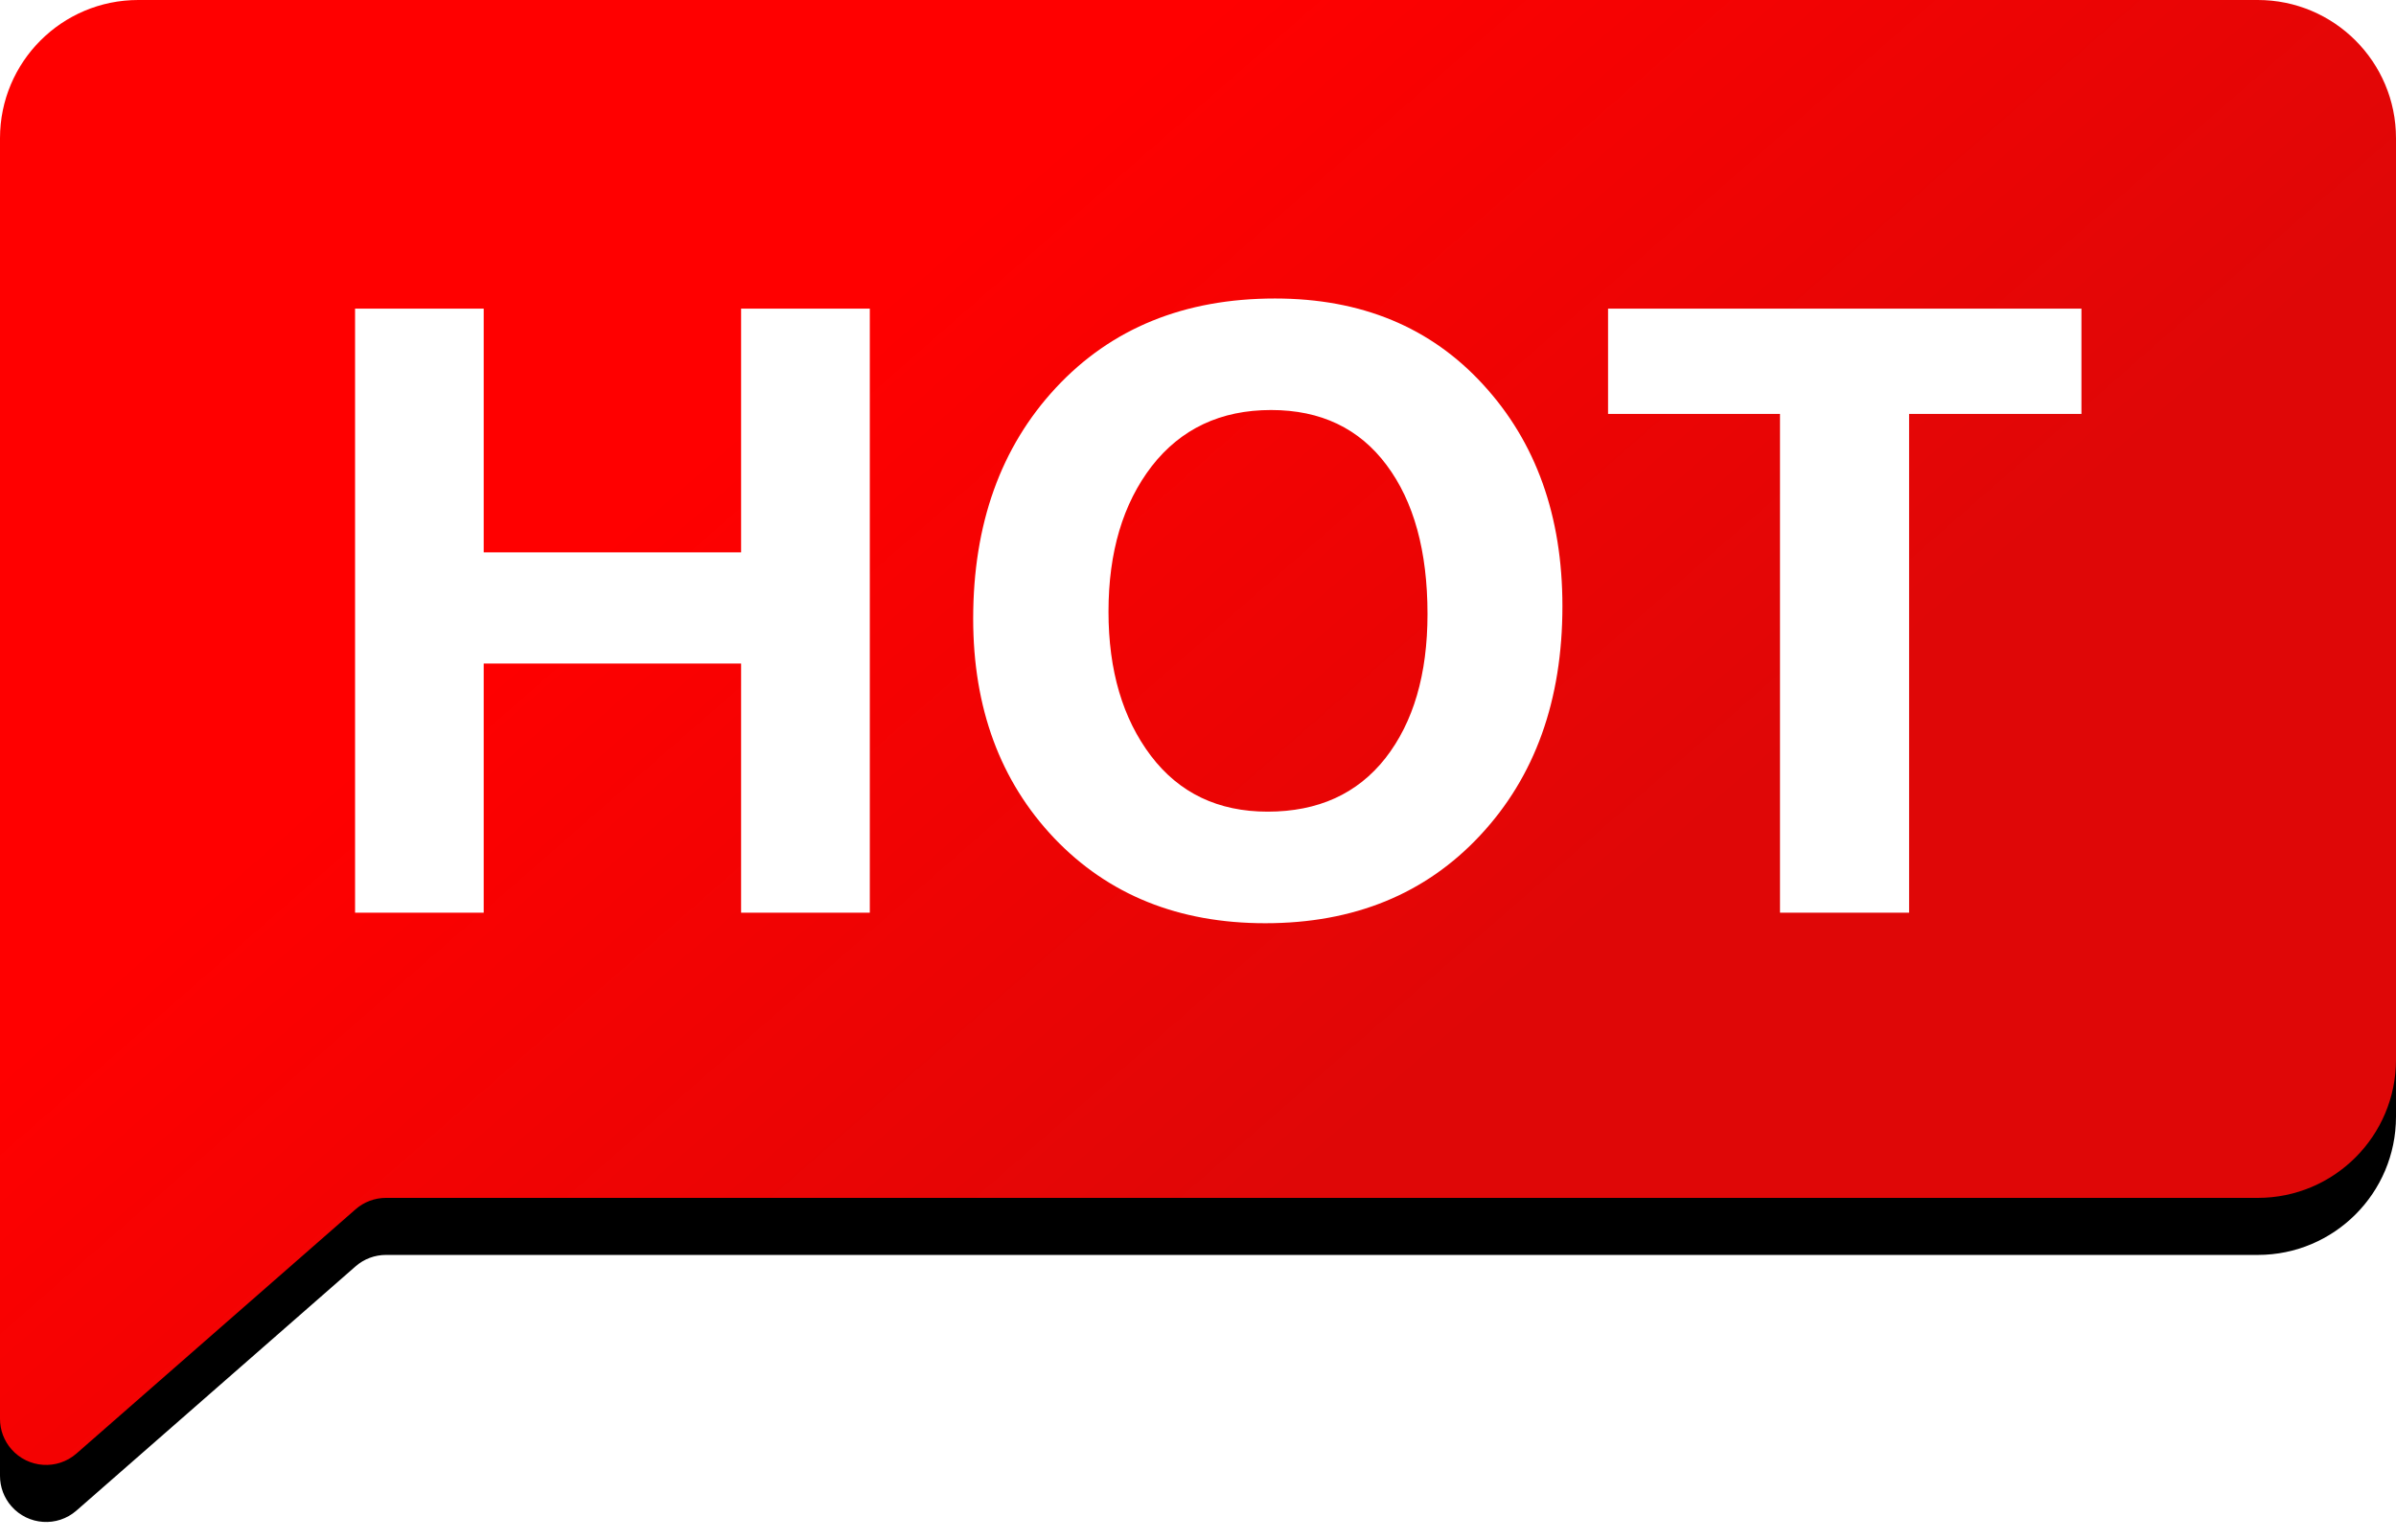 <svg width="42" height="27" viewBox="0 0 42 27" fill="none" xmlns="http://www.w3.org/2000/svg">
<g clip-path="url(#clip0_6_858)">
<g filter="url(#filter0_d_6_858)">
<path d="M2.423 0L39.577 0C40.915 0 42 1.085 42 2.423V18.577C42 19.915 40.915 21 39.577 21H6.765C6.569 21 6.38 21.071 6.233 21.2L1.34 25.482C1.004 25.776 0.494 25.741 0.2 25.406C0.071 25.259 0 25.07 0 24.874L0 2.423C0 1.085 1.085 0 2.423 0V0Z" fill="black"/>
</g>
<path d="M2.423 0L39.577 0C40.915 0 42 1.085 42 2.423V18.577C42 19.915 40.915 21 39.577 21H6.765C6.569 21 6.38 21.071 6.233 21.2L1.34 25.482C1.004 25.776 0.494 25.741 0.2 25.406C0.071 25.259 0 25.07 0 24.874L0 2.423C0 1.085 1.085 0 2.423 0V0Z" fill="url(#paint0_linear_6_858)"/>
<path d="M15.247 16H12.991V11.632H8.479V16H6.224V5.411H8.479V9.684H12.991V5.411H15.247V16ZM17.059 10.846C17.059 9.187 17.542 7.838 18.508 6.799C19.479 5.755 20.759 5.233 22.35 5.233C23.863 5.233 25.079 5.737 26 6.744C26.925 7.751 27.388 9.046 27.388 10.627C27.388 12.277 26.907 13.617 25.945 14.646C24.988 15.672 23.733 16.185 22.179 16.185C20.661 16.185 19.428 15.688 18.48 14.694C17.533 13.696 17.059 12.413 17.059 10.846ZM19.431 10.723C19.431 11.753 19.679 12.596 20.176 13.252C20.672 13.904 21.354 14.229 22.22 14.229C23.104 14.229 23.792 13.917 24.284 13.293C24.776 12.664 25.023 11.821 25.023 10.764C25.023 9.661 24.783 8.79 24.305 8.152C23.826 7.51 23.152 7.188 22.281 7.188C21.397 7.188 20.7 7.517 20.189 8.173C19.684 8.829 19.431 9.679 19.431 10.723ZM36.486 7.257H33.465V16H31.202V7.257H28.188V5.411H36.486V7.257Z" fill="white"/>
</g>
<defs>
<filter id="filter0_d_6_858" x="-3" y="-2" width="48" height="31.682" filterUnits="userSpaceOnUse" color-interpolation-filters="sRGB">
<feFlood flood-opacity="0" result="BackgroundImageFix"/>
<feColorMatrix in="SourceAlpha" type="matrix" values="0 0 0 0 0 0 0 0 0 0 0 0 0 0 0 0 0 0 127 0" result="hardAlpha"/>
<feOffset dy="1"/>
<feGaussianBlur stdDeviation="1.5"/>
<feColorMatrix type="matrix" values="0 0 0 0 0.171 0 0 0 0 0.171 0 0 0 0 0.344 0 0 0 0.178 0"/>
<feBlend mode="normal" in2="BackgroundImageFix" result="effect1_dropShadow_6_858"/>
<feBlend mode="normal" in="SourceGraphic" in2="effect1_dropShadow_6_858" result="shape"/>
</filter>
<linearGradient id="paint0_linear_6_858" x1="11.041" y1="9.03" x2="21.927" y2="21.48" gradientUnits="userSpaceOnUse">
<stop stop-color="#FF0000"/>
<stop offset="1" stop-color="#DF0707"/>
</linearGradient>
<clipPath id="clip0_6_858">
<rect width="42" height="27" fill="white"/>
</clipPath>
</defs>
</svg>

